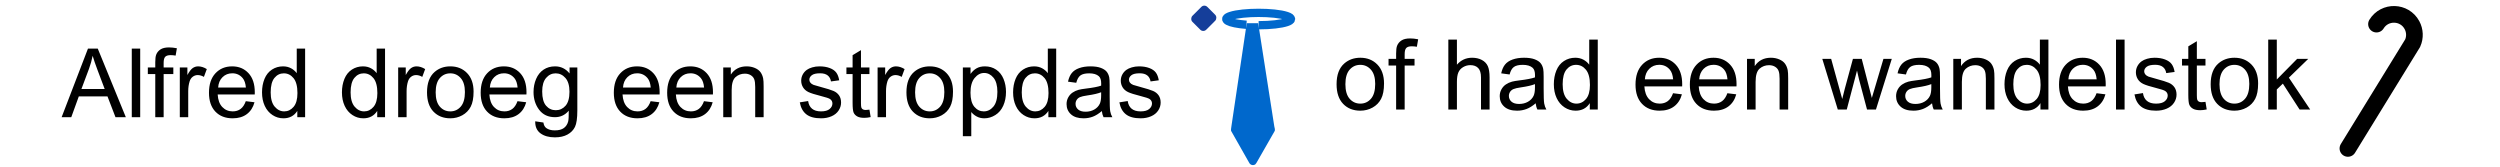 <?xml version="1.0" encoding="utf-8"?>
<svg viewBox="-300 1400 1500 100" xmlns="http://www.w3.org/2000/svg">
  <path d="M -263.021 1470.31 L -247.214 1429.15 L -241.346 1429.15 L -224.501 1470.31 L -230.706 1470.31 L -235.507 1457.844 L -252.717 1457.844 L -257.238 1470.31 Z M -251.145 1453.408 L -237.191 1453.408 L -241.487 1442.009 Q -243.452 1436.815 -244.407 1433.474 Q -245.193 1437.433 -246.625 1441.335 Z M -220.934 1470.31 L -220.934 1429.15 L -215.88 1429.15 L -215.88 1470.31 Z M -206.839 1470.31 L -206.839 1444.424 L -211.303 1444.424 L -211.303 1440.493 L -206.839 1440.493 L -206.839 1437.321 Q -206.839 1434.316 -206.306 1432.856 Q -205.576 1430.891 -203.737 1429.67 Q -201.898 1428.448 -198.585 1428.448 Q -196.451 1428.448 -193.868 1428.954 L -194.626 1433.362 Q -196.198 1433.081 -197.602 1433.081 Q -199.904 1433.081 -200.859 1434.064 Q -201.814 1435.046 -201.814 1437.742 L -201.814 1440.493 L -196.002 1440.493 L -196.002 1444.424 L -201.814 1444.424 L -201.814 1470.31 Z M -192.118 1470.31 L -192.118 1440.493 L -187.57 1440.493 L -187.57 1445.013 Q -185.829 1441.841 -184.355 1440.83 Q -182.881 1439.819 -181.113 1439.819 Q -178.558 1439.819 -175.919 1441.448 L -177.659 1446.136 Q -179.512 1445.042 -181.365 1445.042 Q -183.022 1445.042 -184.341 1446.038 Q -185.661 1447.035 -186.223 1448.804 Q -187.065 1451.499 -187.065 1454.7 L -187.065 1470.31 Z M -152.519 1460.708 L -147.297 1461.354 Q -148.532 1465.93 -151.874 1468.457 Q -155.215 1470.984 -160.409 1470.984 Q -166.95 1470.984 -170.783 1466.955 Q -174.615 1462.926 -174.615 1455.654 Q -174.615 1448.13 -170.741 1443.975 Q -166.866 1439.819 -160.689 1439.819 Q -154.709 1439.819 -150.919 1443.89 Q -147.129 1447.961 -147.129 1455.345 Q -147.129 1455.795 -147.157 1456.693 L -169.393 1456.693 Q -169.112 1461.606 -166.613 1464.218 Q -164.115 1466.829 -160.381 1466.829 Q -157.601 1466.829 -155.636 1465.369 Q -153.67 1463.909 -152.519 1460.708 Z M -169.112 1452.538 L -152.463 1452.538 Q -152.8 1448.776 -154.372 1446.895 Q -156.787 1443.975 -160.633 1443.975 Q -164.115 1443.975 -166.487 1446.305 Q -168.86 1448.635 -169.112 1452.538 Z M -121.618 1470.31 L -121.618 1466.548 Q -124.453 1470.984 -129.956 1470.984 Q -133.522 1470.984 -136.512 1469.019 Q -139.502 1467.053 -141.145 1463.53 Q -142.787 1460.006 -142.787 1455.43 Q -142.787 1450.966 -141.299 1447.33 Q -139.811 1443.694 -136.835 1441.757 Q -133.859 1439.819 -130.181 1439.819 Q -127.486 1439.819 -125.38 1440.956 Q -123.274 1442.094 -121.955 1443.918 L -121.955 1429.15 L -116.929 1429.15 L -116.929 1470.31 Z M -137.593 1455.43 Q -137.593 1461.157 -135.178 1463.993 Q -132.764 1466.829 -129.479 1466.829 Q -126.166 1466.829 -123.85 1464.119 Q -121.533 1461.41 -121.533 1455.851 Q -121.533 1449.73 -123.892 1446.866 Q -126.25 1444.003 -129.704 1444.003 Q -133.073 1444.003 -135.333 1446.754 Q -137.593 1449.506 -137.593 1455.43 Z M -73.665 1470.31 L -73.665 1466.548 Q -76.501 1470.984 -82.004 1470.984 Q -85.569 1470.984 -88.559 1469.019 Q -91.55 1467.053 -93.192 1463.53 Q -94.834 1460.006 -94.834 1455.43 Q -94.834 1450.966 -93.346 1447.33 Q -91.858 1443.694 -88.882 1441.757 Q -85.906 1439.819 -82.228 1439.819 Q -79.533 1439.819 -77.427 1440.956 Q -75.321 1442.094 -74.002 1443.918 L -74.002 1429.15 L -68.976 1429.15 L -68.976 1470.31 Z M -89.64 1455.43 Q -89.64 1461.157 -87.226 1463.993 Q -84.811 1466.829 -81.526 1466.829 Q -78.213 1466.829 -75.897 1464.119 Q -73.581 1461.41 -73.581 1455.851 Q -73.581 1449.73 -75.939 1446.866 Q -78.298 1444.003 -81.751 1444.003 Q -85.12 1444.003 -87.38 1446.754 Q -89.64 1449.506 -89.64 1455.43 Z M -61.097 1470.31 L -61.097 1440.493 L -56.549 1440.493 L -56.549 1445.013 Q -54.808 1441.841 -53.334 1440.83 Q -51.86 1439.819 -50.091 1439.819 Q -47.536 1439.819 -44.897 1441.448 L -46.638 1446.136 Q -48.491 1445.042 -50.344 1445.042 Q -52 1445.042 -53.32 1446.038 Q -54.64 1447.035 -55.201 1448.804 Q -56.043 1451.499 -56.043 1454.7 L -56.043 1470.31 Z M -43.79 1455.402 Q -43.79 1447.119 -39.186 1443.132 Q -35.339 1439.819 -29.808 1439.819 Q -23.66 1439.819 -19.757 1443.848 Q -15.855 1447.877 -15.855 1454.98 Q -15.855 1460.736 -17.581 1464.035 Q -19.308 1467.334 -22.607 1469.159 Q -25.906 1470.984 -29.808 1470.984 Q -36.069 1470.984 -39.93 1466.969 Q -43.79 1462.954 -43.79 1455.402 Z M -38.596 1455.402 Q -38.596 1461.129 -36.098 1463.979 Q -33.599 1466.829 -29.808 1466.829 Q -26.046 1466.829 -23.548 1463.965 Q -21.049 1461.101 -21.049 1455.233 Q -21.049 1449.702 -23.562 1446.852 Q -26.074 1444.003 -29.808 1444.003 Q -33.599 1444.003 -36.098 1446.838 Q -38.596 1449.674 -38.596 1455.402 Z M 10.501 1460.708 L 15.724 1461.354 Q 14.488 1465.93 11.147 1468.457 Q 7.806 1470.984 2.612 1470.984 Q -3.93 1470.984 -7.762 1466.955 Q -11.595 1462.926 -11.595 1455.654 Q -11.595 1448.13 -7.72 1443.975 Q -3.846 1439.819 2.331 1439.819 Q 8.311 1439.819 12.102 1443.89 Q 15.892 1447.961 15.892 1455.345 Q 15.892 1455.795 15.864 1456.693 L -6.372 1456.693 Q -6.092 1461.606 -3.593 1464.218 Q -1.094 1466.829 2.64 1466.829 Q 5.42 1466.829 7.385 1465.369 Q 9.35 1463.909 10.501 1460.708 Z M -6.092 1452.538 L 10.558 1452.538 Q 10.221 1448.776 8.648 1446.895 Q 6.234 1443.975 2.387 1443.975 Q -1.094 1443.975 -3.467 1446.305 Q -5.839 1448.635 -6.092 1452.538 Z M 21.132 1472.781 L 26.045 1473.511 Q 26.354 1475.785 27.758 1476.824 Q 29.639 1478.228 32.896 1478.228 Q 36.405 1478.228 38.315 1476.824 Q 40.224 1475.42 40.898 1472.893 Q 41.291 1471.349 41.263 1466.407 Q 37.95 1470.31 33.008 1470.31 Q 26.859 1470.31 23.49 1465.874 Q 20.121 1461.438 20.121 1455.233 Q 20.121 1450.966 21.665 1447.358 Q 23.21 1443.75 26.144 1441.785 Q 29.077 1439.819 33.036 1439.819 Q 38.315 1439.819 41.74 1444.087 L 41.74 1440.493 L 46.4 1440.493 L 46.4 1466.267 Q 46.4 1473.23 44.983 1476.136 Q 43.565 1479.042 40.49 1480.726 Q 37.416 1482.411 32.924 1482.411 Q 27.589 1482.411 24.305 1480.01 Q 21.02 1477.61 21.132 1472.781 Z M 25.315 1454.868 Q 25.315 1460.736 27.646 1463.431 Q 29.976 1466.127 33.485 1466.127 Q 36.967 1466.127 39.325 1463.445 Q 41.684 1460.764 41.684 1455.037 Q 41.684 1449.562 39.255 1446.782 Q 36.827 1444.003 33.401 1444.003 Q 30.032 1444.003 27.674 1446.74 Q 25.315 1449.478 25.315 1454.868 Z M 90.392 1460.708 L 95.614 1461.354 Q 94.378 1465.93 91.037 1468.457 Q 87.696 1470.984 82.502 1470.984 Q 75.961 1470.984 72.128 1466.955 Q 68.296 1462.926 68.296 1455.654 Q 68.296 1448.13 72.17 1443.975 Q 76.045 1439.819 82.222 1439.819 Q 88.202 1439.819 91.992 1443.89 Q 95.782 1447.961 95.782 1455.345 Q 95.782 1455.795 95.754 1456.693 L 73.518 1456.693 Q 73.799 1461.606 76.297 1464.218 Q 78.796 1466.829 82.53 1466.829 Q 85.31 1466.829 87.275 1465.369 Q 89.241 1463.909 90.392 1460.708 Z M 73.799 1452.538 L 90.448 1452.538 Q 90.111 1448.776 88.539 1446.895 Q 86.124 1443.975 82.278 1443.975 Q 78.796 1443.975 76.424 1446.305 Q 74.051 1448.635 73.799 1452.538 Z M 122.391 1460.708 L 127.613 1461.354 Q 126.378 1465.93 123.037 1468.457 Q 119.696 1470.984 114.502 1470.984 Q 107.96 1470.984 104.127 1466.955 Q 100.295 1462.926 100.295 1455.654 Q 100.295 1448.13 104.17 1443.975 Q 108.044 1439.819 114.221 1439.819 Q 120.201 1439.819 123.991 1443.89 Q 127.782 1447.961 127.782 1455.345 Q 127.782 1455.795 127.754 1456.693 L 105.517 1456.693 Q 105.798 1461.606 108.297 1464.218 Q 110.796 1466.829 114.53 1466.829 Q 117.309 1466.829 119.275 1465.369 Q 121.24 1463.909 122.391 1460.708 Z M 105.798 1452.538 L 122.447 1452.538 Q 122.11 1448.776 120.538 1446.895 Q 118.123 1443.975 114.277 1443.975 Q 110.796 1443.975 108.423 1446.305 Q 106.051 1448.635 105.798 1452.538 Z M 133.948 1470.31 L 133.948 1440.493 L 138.496 1440.493 L 138.496 1444.733 Q 141.781 1439.819 147.986 1439.819 Q 150.681 1439.819 152.942 1440.788 Q 155.202 1441.757 156.325 1443.329 Q 157.448 1444.901 157.897 1447.063 Q 158.178 1448.467 158.178 1451.976 L 158.178 1470.31 L 153.124 1470.31 L 153.124 1452.173 Q 153.124 1449.084 152.535 1447.554 Q 151.945 1446.024 150.443 1445.112 Q 148.941 1444.199 146.919 1444.199 Q 143.691 1444.199 141.346 1446.249 Q 139.002 1448.298 139.002 1454.026 L 139.002 1470.31 Z M 179.879 1461.41 L 184.877 1460.624 Q 185.298 1463.628 187.221 1465.228 Q 189.144 1466.829 192.598 1466.829 Q 196.079 1466.829 197.764 1465.411 Q 199.448 1463.993 199.448 1462.084 Q 199.448 1460.371 197.96 1459.388 Q 196.922 1458.715 192.794 1457.676 Q 187.235 1456.272 185.087 1455.247 Q 182.94 1454.222 181.831 1452.411 Q 180.722 1450.601 180.722 1448.411 Q 180.722 1446.417 181.634 1444.719 Q 182.547 1443.02 184.119 1441.897 Q 185.298 1441.027 187.333 1440.423 Q 189.369 1439.819 191.699 1439.819 Q 195.209 1439.819 197.862 1440.83 Q 200.515 1441.841 201.779 1443.568 Q 203.042 1445.294 203.519 1448.186 L 198.578 1448.86 Q 198.241 1446.558 196.627 1445.266 Q 195.012 1443.975 192.064 1443.975 Q 188.583 1443.975 187.095 1445.126 Q 185.607 1446.277 185.607 1447.821 Q 185.607 1448.804 186.224 1449.59 Q 186.842 1450.404 188.162 1450.938 Q 188.92 1451.218 192.626 1452.229 Q 197.988 1453.661 200.108 1454.573 Q 202.228 1455.486 203.435 1457.227 Q 204.642 1458.967 204.642 1461.55 Q 204.642 1464.077 203.168 1466.309 Q 201.694 1468.541 198.915 1469.763 Q 196.135 1470.984 192.626 1470.984 Q 186.814 1470.984 183.768 1468.569 Q 180.722 1466.155 179.879 1461.41 Z M 221.663 1465.79 L 222.393 1470.254 Q 220.259 1470.703 218.575 1470.703 Q 215.823 1470.703 214.307 1469.833 Q 212.791 1468.962 212.173 1467.545 Q 211.556 1466.127 211.556 1461.578 L 211.556 1444.424 L 207.85 1444.424 L 207.85 1440.493 L 211.556 1440.493 L 211.556 1433.109 L 216.581 1430.077 L 216.581 1440.493 L 221.663 1440.493 L 221.663 1444.424 L 216.581 1444.424 L 216.581 1461.859 Q 216.581 1464.021 216.848 1464.639 Q 217.115 1465.256 217.718 1465.621 Q 218.322 1465.986 219.445 1465.986 Q 220.287 1465.986 221.663 1465.79 Z M 226.557 1470.31 L 226.557 1440.493 L 231.106 1440.493 L 231.106 1445.013 Q 232.846 1441.841 234.32 1440.83 Q 235.794 1439.819 237.563 1439.819 Q 240.118 1439.819 242.757 1441.448 L 241.016 1446.136 Q 239.163 1445.042 237.31 1445.042 Q 235.654 1445.042 234.334 1446.038 Q 233.015 1447.035 232.453 1448.804 Q 231.611 1451.499 231.611 1454.7 L 231.611 1470.31 Z M 243.864 1455.402 Q 243.864 1447.119 248.468 1443.132 Q 252.315 1439.819 257.846 1439.819 Q 263.995 1439.819 267.897 1443.848 Q 271.8 1447.877 271.8 1454.98 Q 271.8 1460.736 270.073 1464.035 Q 268.346 1467.334 265.047 1469.159 Q 261.749 1470.984 257.846 1470.984 Q 251.585 1470.984 247.724 1466.969 Q 243.864 1462.954 243.864 1455.402 Z M 249.058 1455.402 Q 249.058 1461.129 251.557 1463.979 Q 254.056 1466.829 257.846 1466.829 Q 261.608 1466.829 264.107 1463.965 Q 266.606 1461.101 266.606 1455.233 Q 266.606 1449.702 264.093 1446.852 Q 261.58 1444.003 257.846 1444.003 Q 254.056 1444.003 251.557 1446.838 Q 249.058 1449.674 249.058 1455.402 Z M 277.714 1481.737 L 277.714 1440.493 L 282.318 1440.493 L 282.318 1444.368 Q 283.946 1442.094 285.996 1440.956 Q 288.046 1439.819 290.966 1439.819 Q 294.784 1439.819 297.704 1441.785 Q 300.624 1443.75 302.112 1447.33 Q 303.6 1450.909 303.6 1455.177 Q 303.6 1459.753 301.957 1463.417 Q 300.315 1467.081 297.184 1469.033 Q 294.054 1470.984 290.601 1470.984 Q 288.074 1470.984 286.066 1469.917 Q 284.059 1468.85 282.767 1467.222 L 282.767 1481.737 Z M 282.29 1455.57 Q 282.29 1461.326 284.62 1464.077 Q 286.951 1466.829 290.264 1466.829 Q 293.633 1466.829 296.033 1463.979 Q 298.434 1461.129 298.434 1455.149 Q 298.434 1449.449 296.089 1446.614 Q 293.745 1443.778 290.488 1443.778 Q 287.259 1443.778 284.775 1446.796 Q 282.29 1449.814 282.29 1455.57 Z M 329.027 1470.31 L 329.027 1466.548 Q 326.191 1470.984 320.688 1470.984 Q 317.122 1470.984 314.132 1469.019 Q 311.142 1467.053 309.5 1463.53 Q 307.857 1460.006 307.857 1455.43 Q 307.857 1450.966 309.345 1447.33 Q 310.833 1443.694 313.809 1441.757 Q 316.785 1439.819 320.463 1439.819 Q 323.159 1439.819 325.264 1440.956 Q 327.37 1442.094 328.69 1443.918 L 328.69 1429.15 L 333.715 1429.15 L 333.715 1470.31 Z M 313.051 1455.43 Q 313.051 1461.157 315.466 1463.993 Q 317.88 1466.829 321.165 1466.829 Q 324.478 1466.829 326.794 1464.119 Q 329.111 1461.41 329.111 1455.851 Q 329.111 1449.73 326.752 1446.866 Q 324.394 1444.003 320.941 1444.003 Q 317.571 1444.003 315.311 1446.754 Q 313.051 1449.506 313.051 1455.43 Z M 361.107 1466.632 Q 358.3 1469.019 355.703 1470.001 Q 353.106 1470.984 350.129 1470.984 Q 345.216 1470.984 342.577 1468.583 Q 339.938 1466.183 339.938 1462.449 Q 339.938 1460.259 340.935 1458.448 Q 341.931 1456.637 343.546 1455.542 Q 345.16 1454.447 347.181 1453.885 Q 348.67 1453.492 351.674 1453.127 Q 357.794 1452.397 360.686 1451.387 Q 360.714 1450.348 360.714 1450.067 Q 360.714 1446.979 359.282 1445.715 Q 357.345 1444.003 353.527 1444.003 Q 349.961 1444.003 348.262 1445.252 Q 346.564 1446.501 345.75 1449.674 L 340.808 1449 Q 341.482 1445.828 343.026 1443.876 Q 344.57 1441.925 347.49 1440.872 Q 350.41 1439.819 354.257 1439.819 Q 358.075 1439.819 360.462 1440.718 Q 362.848 1441.616 363.971 1442.978 Q 365.094 1444.34 365.543 1446.417 Q 365.796 1447.709 365.796 1451.078 L 365.796 1457.816 Q 365.796 1464.863 366.119 1466.73 Q 366.442 1468.597 367.396 1470.31 L 362.118 1470.31 Q 361.332 1468.738 361.107 1466.632 Z M 360.686 1455.345 Q 357.935 1456.469 352.432 1457.255 Q 349.315 1457.704 348.024 1458.265 Q 346.732 1458.827 346.03 1459.908 Q 345.328 1460.989 345.328 1462.308 Q 345.328 1464.33 346.859 1465.677 Q 348.389 1467.025 351.337 1467.025 Q 354.257 1467.025 356.531 1465.748 Q 358.805 1464.47 359.872 1462.252 Q 360.686 1460.54 360.686 1457.198 Z M 371.628 1461.41 L 376.626 1460.624 Q 377.047 1463.628 378.97 1465.228 Q 380.893 1466.829 384.347 1466.829 Q 387.828 1466.829 389.513 1465.411 Q 391.197 1463.993 391.197 1462.084 Q 391.197 1460.371 389.709 1459.388 Q 388.671 1458.715 384.543 1457.676 Q 378.984 1456.272 376.836 1455.247 Q 374.689 1454.222 373.58 1452.411 Q 372.471 1450.601 372.471 1448.411 Q 372.471 1446.417 373.383 1444.719 Q 374.296 1443.02 375.868 1441.897 Q 377.047 1441.027 379.083 1440.423 Q 381.118 1439.819 383.448 1439.819 Q 386.958 1439.819 389.611 1440.83 Q 392.264 1441.841 393.528 1443.568 Q 394.791 1445.294 395.268 1448.186 L 390.327 1448.86 Q 389.99 1446.558 388.376 1445.266 Q 386.761 1443.975 383.813 1443.975 Q 380.332 1443.975 378.844 1445.126 Q 377.356 1446.277 377.356 1447.821 Q 377.356 1448.804 377.974 1449.59 Q 378.591 1450.404 379.911 1450.938 Q 380.669 1451.218 384.375 1452.229 Q 389.737 1453.661 391.857 1454.573 Q 393.977 1455.486 395.184 1457.227 Q 396.392 1458.967 396.392 1461.55 Q 396.392 1464.077 394.918 1466.309 Q 393.444 1468.541 390.664 1469.763 Q 387.884 1470.984 384.375 1470.984 Q 378.563 1470.984 375.517 1468.569 Q 372.471 1466.155 371.628 1461.41 Z" transform="matrix(1, 0, 0, 1, -2.2737367544323206e-13, 0)"/>
  <g style="transform-origin: 729.346px 381.427px;" transform="matrix(0.199, 0, 0, 0.199, -274.161, 1066.356)">
    <path style="fill: none; stroke: rgb(0, 104, 204); stroke-width: 25px;" d="M 729.289 217.386 C 804.469 217.386 851.456 201.837 813.867 189.397 C 776.276 176.958 682.303 176.958 644.712 189.397 C 615.09 199.2 637.606 211.744 692.483 216.009"/>
    <path d="M 694.258 211.332 L 728.076 211.332 L 728.076 211.869 L 776.571 522.431 C 777.207 527.071 780.178 532.925 777.057 537.486 L 722.444 632.902 C 721.821 633.923 721.08 634.819 720.249 635.585 L 720.285 636.037 C 714.48 641.124 705.489 639.75 701.469 633.159 L 647.172 537.486 C 644.748 534.46 646.742 527.093 647.238 522.174 L 693.43 211.332 L 710.699 211.332 L 694.258 211.332 Z" style="fill: rgb(0, 104, 204);"/>
    <rect x="765.474" y="207.347" width="59.057" height="63.616" style="transform-box: fill-box; transform-origin: 50% 50%; fill: rgb(21, 62, 154);" rx="12.586" ry="12.586" transform="matrix(0.707, 0.707, -0.707, 0.707, -84.116, -19.071)"/>
  </g>
  <path d="M 501.946 1450.526 Q 501.946 1442.085 506.638 1438.022 Q 510.558 1434.646 516.195 1434.646 Q 522.461 1434.646 526.439 1438.752 Q 530.416 1442.858 530.416 1450.097 Q 530.416 1455.963 528.656 1459.325 Q 526.896 1462.687 523.534 1464.547 Q 520.172 1466.407 516.195 1466.407 Q 509.814 1466.407 505.88 1462.315 Q 501.946 1458.223 501.946 1450.526 Z M 507.239 1450.526 Q 507.239 1456.363 509.786 1459.268 Q 512.332 1462.172 516.195 1462.172 Q 520.029 1462.172 522.576 1459.253 Q 525.122 1456.335 525.122 1450.355 Q 525.122 1444.718 522.562 1441.814 Q 520.001 1438.909 516.195 1438.909 Q 512.332 1438.909 509.786 1441.799 Q 507.239 1444.689 507.239 1450.526 Z M 537.674 1465.72 L 537.674 1439.339 L 533.125 1439.339 L 533.125 1435.333 L 537.674 1435.333 L 537.674 1432.099 Q 537.674 1429.038 538.218 1427.55 Q 538.962 1425.547 540.836 1424.302 Q 542.71 1423.058 546.087 1423.058 Q 548.261 1423.058 550.894 1423.573 L 550.121 1428.065 Q 548.519 1427.779 547.088 1427.779 Q 544.742 1427.779 543.769 1428.78 Q 542.796 1429.782 542.796 1432.529 L 542.796 1435.333 L 548.719 1435.333 L 548.719 1439.339 L 542.796 1439.339 L 542.796 1465.72 Z M 569.001 1465.72 L 569.001 1423.773 L 574.151 1423.773 L 574.151 1438.823 Q 577.756 1434.646 583.25 1434.646 Q 586.627 1434.646 589.116 1435.976 Q 591.605 1437.307 592.678 1439.653 Q 593.751 1442 593.751 1446.463 L 593.751 1465.72 L 588.601 1465.72 L 588.601 1446.463 Q 588.601 1442.6 586.927 1440.841 Q 585.253 1439.081 582.191 1439.081 Q 579.902 1439.081 577.885 1440.268 Q 575.868 1441.456 575.01 1443.487 Q 574.151 1445.519 574.151 1449.096 L 574.151 1465.72 Z M 621.411 1461.972 Q 618.55 1464.404 615.903 1465.405 Q 613.256 1466.407 610.223 1466.407 Q 605.216 1466.407 602.526 1463.96 Q 599.837 1461.514 599.837 1457.708 Q 599.837 1455.476 600.852 1453.631 Q 601.868 1451.785 603.513 1450.669 Q 605.159 1449.553 607.219 1448.981 Q 608.735 1448.581 611.797 1448.209 Q 618.035 1447.465 620.982 1446.435 Q 621.01 1445.376 621.01 1445.09 Q 621.01 1441.942 619.551 1440.655 Q 617.577 1438.909 613.685 1438.909 Q 610.052 1438.909 608.32 1440.183 Q 606.589 1441.456 605.76 1444.689 L 600.724 1444.002 Q 601.41 1440.769 602.984 1438.781 Q 604.558 1436.792 607.534 1435.719 Q 610.509 1434.646 614.429 1434.646 Q 618.321 1434.646 620.753 1435.562 Q 623.185 1436.477 624.33 1437.865 Q 625.474 1439.253 625.932 1441.37 Q 626.189 1442.686 626.189 1446.12 L 626.189 1452.987 Q 626.189 1460.169 626.518 1462.072 Q 626.847 1463.975 627.82 1465.72 L 622.441 1465.72 Q 621.64 1464.118 621.411 1461.972 Z M 620.982 1450.469 Q 618.178 1451.614 612.569 1452.415 Q 609.393 1452.873 608.077 1453.445 Q 606.761 1454.017 606.046 1455.119 Q 605.33 1456.22 605.33 1457.565 Q 605.33 1459.625 606.89 1460.999 Q 608.449 1462.372 611.454 1462.372 Q 614.429 1462.372 616.747 1461.07 Q 619.065 1459.768 620.152 1457.508 Q 620.982 1455.763 620.982 1452.358 Z M 653.878 1465.72 L 653.878 1461.886 Q 650.988 1466.407 645.38 1466.407 Q 641.746 1466.407 638.698 1464.404 Q 635.651 1462.401 633.977 1458.81 Q 632.303 1455.219 632.303 1450.555 Q 632.303 1446.005 633.82 1442.3 Q 635.336 1438.595 638.369 1436.62 Q 641.402 1434.646 645.151 1434.646 Q 647.898 1434.646 650.044 1435.805 Q 652.19 1436.964 653.534 1438.823 L 653.534 1423.773 L 658.656 1423.773 L 658.656 1465.72 Z M 637.597 1450.555 Q 637.597 1456.392 640.058 1459.282 Q 642.518 1462.172 645.866 1462.172 Q 649.242 1462.172 651.603 1459.411 Q 653.964 1456.65 653.964 1450.984 Q 653.964 1444.746 651.56 1441.828 Q 649.157 1438.909 645.637 1438.909 Q 642.204 1438.909 639.9 1441.713 Q 637.597 1444.518 637.597 1450.555 Z M 703.825 1455.934 L 709.147 1456.592 Q 707.888 1461.256 704.483 1463.831 Q 701.078 1466.407 695.784 1466.407 Q 689.117 1466.407 685.212 1462.301 Q 681.306 1458.195 681.306 1450.784 Q 681.306 1443.115 685.255 1438.881 Q 689.203 1434.646 695.498 1434.646 Q 701.593 1434.646 705.456 1438.795 Q 709.318 1442.944 709.318 1450.469 Q 709.318 1450.927 709.29 1451.843 L 686.628 1451.843 Q 686.914 1456.85 689.461 1459.511 Q 692.007 1462.172 695.813 1462.172 Q 698.646 1462.172 700.649 1460.684 Q 702.652 1459.196 703.825 1455.934 Z M 686.914 1447.608 L 703.882 1447.608 Q 703.539 1443.774 701.936 1441.856 Q 699.475 1438.881 695.555 1438.881 Q 692.007 1438.881 689.59 1441.256 Q 687.172 1443.631 686.914 1447.608 Z M 736.43 1455.934 L 741.752 1456.592 Q 740.493 1461.256 737.089 1463.831 Q 733.684 1466.407 728.39 1466.407 Q 721.723 1466.407 717.817 1462.301 Q 713.912 1458.195 713.912 1450.784 Q 713.912 1443.115 717.86 1438.881 Q 721.809 1434.646 728.104 1434.646 Q 734.199 1434.646 738.061 1438.795 Q 741.924 1442.944 741.924 1450.469 Q 741.924 1450.927 741.896 1451.843 L 719.234 1451.843 Q 719.52 1456.85 722.067 1459.511 Q 724.613 1462.172 728.419 1462.172 Q 731.251 1462.172 733.254 1460.684 Q 735.257 1459.196 736.43 1455.934 Z M 719.52 1447.608 L 736.488 1447.608 Q 736.144 1443.774 734.542 1441.856 Q 732.081 1438.881 728.161 1438.881 Q 724.613 1438.881 722.195 1441.256 Q 719.777 1443.631 719.52 1447.608 Z M 748.21 1465.72 L 748.21 1435.333 L 752.845 1435.333 L 752.845 1439.653 Q 756.193 1434.646 762.516 1434.646 Q 765.263 1434.646 767.567 1435.633 Q 769.87 1436.62 771.015 1438.223 Q 772.159 1439.825 772.617 1442.028 Q 772.903 1443.459 772.903 1447.035 L 772.903 1465.72 L 767.753 1465.72 L 767.753 1447.236 Q 767.753 1444.088 767.152 1442.529 Q 766.551 1440.969 765.02 1440.04 Q 763.489 1439.11 761.429 1439.11 Q 758.139 1439.11 755.749 1441.198 Q 753.36 1443.287 753.36 1449.124 L 753.36 1465.72 Z M 802.678 1465.72 L 793.378 1435.333 L 798.7 1435.333 L 803.536 1452.873 L 805.339 1459.396 Q 805.453 1458.91 806.912 1453.13 L 811.748 1435.333 L 817.041 1435.333 L 821.591 1452.958 L 823.107 1458.767 L 824.853 1452.901 L 830.06 1435.333 L 835.068 1435.333 L 825.568 1465.72 L 820.217 1465.72 L 815.382 1447.522 L 814.209 1442.343 L 808.057 1465.72 Z M 859.222 1461.972 Q 856.361 1464.404 853.714 1465.405 Q 851.067 1466.407 848.034 1466.407 Q 843.027 1466.407 840.337 1463.96 Q 837.648 1461.514 837.648 1457.708 Q 837.648 1455.476 838.663 1453.631 Q 839.679 1451.785 841.325 1450.669 Q 842.97 1449.553 845.03 1448.981 Q 846.546 1448.581 849.608 1448.209 Q 855.846 1447.465 858.793 1446.435 Q 858.822 1445.376 858.822 1445.09 Q 858.822 1441.942 857.362 1440.655 Q 855.388 1438.909 851.497 1438.909 Q 847.863 1438.909 846.132 1440.183 Q 844.4 1441.456 843.571 1444.689 L 838.535 1444.002 Q 839.221 1440.769 840.795 1438.781 Q 842.369 1436.792 845.345 1435.719 Q 848.32 1434.646 852.24 1434.646 Q 856.132 1434.646 858.564 1435.562 Q 860.996 1436.477 862.141 1437.865 Q 863.285 1439.253 863.743 1441.37 Q 864.001 1442.686 864.001 1446.12 L 864.001 1452.987 Q 864.001 1460.169 864.33 1462.072 Q 864.659 1463.975 865.632 1465.72 L 860.252 1465.72 Q 859.451 1464.118 859.222 1461.972 Z M 858.793 1450.469 Q 855.989 1451.614 850.381 1452.415 Q 847.205 1452.873 845.888 1453.445 Q 844.572 1454.017 843.857 1455.119 Q 843.141 1456.22 843.141 1457.565 Q 843.141 1459.625 844.701 1460.999 Q 846.26 1462.372 849.265 1462.372 Q 852.24 1462.372 854.558 1461.07 Q 856.876 1459.768 857.963 1457.508 Q 858.793 1455.763 858.793 1452.358 Z M 871.974 1465.72 L 871.974 1435.333 L 876.61 1435.333 L 876.61 1439.653 Q 879.957 1434.646 886.281 1434.646 Q 889.028 1434.646 891.331 1435.633 Q 893.635 1436.62 894.779 1438.223 Q 895.924 1439.825 896.381 1442.028 Q 896.668 1443.459 896.668 1447.035 L 896.668 1465.72 L 891.517 1465.72 L 891.517 1447.236 Q 891.517 1444.088 890.916 1442.529 Q 890.315 1440.969 888.785 1440.04 Q 887.254 1439.11 885.194 1439.11 Q 881.903 1439.11 879.514 1441.198 Q 877.125 1443.287 877.125 1449.124 L 877.125 1465.72 Z M 924.27 1465.72 L 924.27 1461.886 Q 921.38 1466.407 915.772 1466.407 Q 912.138 1466.407 909.091 1464.404 Q 906.043 1462.401 904.37 1458.81 Q 902.696 1455.219 902.696 1450.555 Q 902.696 1446.005 904.212 1442.3 Q 905.729 1438.595 908.762 1436.62 Q 911.795 1434.646 915.543 1434.646 Q 918.29 1434.646 920.436 1435.805 Q 922.582 1436.964 923.927 1438.823 L 923.927 1423.773 L 929.049 1423.773 L 929.049 1465.72 Z M 907.989 1450.555 Q 907.989 1456.392 910.45 1459.282 Q 912.911 1462.172 916.258 1462.172 Q 919.635 1462.172 921.995 1459.411 Q 924.356 1456.65 924.356 1450.984 Q 924.356 1444.746 921.952 1441.828 Q 919.549 1438.909 916.03 1438.909 Q 912.596 1438.909 910.293 1441.713 Q 907.989 1444.518 907.989 1450.555 Z M 957.939 1455.934 L 963.261 1456.592 Q 962.002 1461.256 958.597 1463.831 Q 955.192 1466.407 949.898 1466.407 Q 943.231 1466.407 939.326 1462.301 Q 935.42 1458.195 935.42 1450.784 Q 935.42 1443.115 939.369 1438.881 Q 943.317 1434.646 949.612 1434.646 Q 955.707 1434.646 959.57 1438.795 Q 963.432 1442.944 963.432 1450.469 Q 963.432 1450.927 963.404 1451.843 L 940.742 1451.843 Q 941.028 1456.85 943.575 1459.511 Q 946.121 1462.172 949.927 1462.172 Q 952.76 1462.172 954.763 1460.684 Q 956.766 1459.196 957.939 1455.934 Z M 941.028 1447.608 L 957.996 1447.608 Q 957.653 1443.774 956.05 1441.856 Q 953.589 1438.881 949.669 1438.881 Q 946.121 1438.881 943.704 1441.256 Q 941.286 1443.631 941.028 1447.608 Z M 969.604 1465.72 L 969.604 1423.773 L 974.754 1423.773 L 974.754 1465.72 Z M 980.681 1456.65 L 985.774 1455.848 Q 986.203 1458.91 988.163 1460.541 Q 990.123 1462.172 993.642 1462.172 Q 997.19 1462.172 998.907 1460.727 Q 1000.624 1459.282 1000.624 1457.336 Q 1000.624 1455.591 999.108 1454.589 Q 998.049 1453.903 993.843 1452.844 Q 988.177 1451.413 985.988 1450.369 Q 983.799 1449.325 982.669 1447.479 Q 981.539 1445.633 981.539 1443.402 Q 981.539 1441.37 982.469 1439.639 Q 983.399 1437.908 985.001 1436.763 Q 986.203 1435.876 988.277 1435.261 Q 990.352 1434.646 992.727 1434.646 Q 996.303 1434.646 999.007 1435.676 Q 1001.711 1436.706 1002.999 1438.466 Q 1004.287 1440.226 1004.773 1443.173 L 999.737 1443.859 Q 999.394 1441.513 997.748 1440.197 Q 996.103 1438.881 993.099 1438.881 Q 989.551 1438.881 988.034 1440.054 Q 986.518 1441.227 986.518 1442.801 Q 986.518 1443.802 987.147 1444.603 Q 987.777 1445.433 989.122 1445.977 Q 989.894 1446.263 993.671 1447.293 Q 999.136 1448.752 1001.296 1449.682 Q 1003.457 1450.612 1004.687 1452.386 Q 1005.918 1454.16 1005.918 1456.793 Q 1005.918 1459.368 1004.415 1461.643 Q 1002.913 1463.917 1000.08 1465.162 Q 997.248 1466.407 993.671 1466.407 Q 987.748 1466.407 984.644 1463.946 Q 981.539 1461.485 980.681 1456.65 Z M 1023.287 1461.113 L 1024.031 1465.663 Q 1021.856 1466.121 1020.139 1466.121 Q 1017.335 1466.121 1015.79 1465.234 Q 1014.245 1464.347 1013.616 1462.902 Q 1012.986 1461.457 1012.986 1456.821 L 1012.986 1439.339 L 1009.209 1439.339 L 1009.209 1435.333 L 1012.986 1435.333 L 1012.986 1427.807 L 1018.108 1424.717 L 1018.108 1435.333 L 1023.287 1435.333 L 1023.287 1439.339 L 1018.108 1439.339 L 1018.108 1457.107 Q 1018.108 1459.311 1018.38 1459.94 Q 1018.651 1460.57 1019.267 1460.942 Q 1019.882 1461.314 1021.026 1461.314 Q 1021.885 1461.314 1023.287 1461.113 Z M 1026.403 1450.526 Q 1026.403 1442.085 1031.096 1438.022 Q 1035.016 1434.646 1040.653 1434.646 Q 1046.919 1434.646 1050.896 1438.752 Q 1054.873 1442.858 1054.873 1450.097 Q 1054.873 1455.963 1053.114 1459.325 Q 1051.354 1462.687 1047.992 1464.547 Q 1044.63 1466.407 1040.653 1466.407 Q 1034.272 1466.407 1030.337 1462.315 Q 1026.403 1458.223 1026.403 1450.526 Z M 1031.697 1450.526 Q 1031.697 1456.363 1034.243 1459.268 Q 1036.79 1462.172 1040.653 1462.172 Q 1044.487 1462.172 1047.033 1459.253 Q 1049.58 1456.335 1049.58 1450.355 Q 1049.58 1444.718 1047.019 1441.814 Q 1044.458 1438.909 1040.653 1438.909 Q 1036.79 1438.909 1034.243 1441.799 Q 1031.697 1444.689 1031.697 1450.526 Z M 1060.93 1465.72 L 1060.93 1423.773 L 1066.08 1423.773 L 1066.08 1447.694 L 1078.27 1435.333 L 1084.937 1435.333 L 1073.32 1446.606 L 1086.11 1465.72 L 1079.758 1465.72 L 1069.714 1450.183 L 1066.08 1453.674 L 1066.08 1465.72 Z" transform="matrix(1, 0, 0, 1, -2.2737367544323206e-13, 0)"/>
  <path style="stroke: rgb(0, 0, 0); fill: none; stroke-linecap: round; stroke-width: 10px; transform-origin: 1120.54px 1446.52px;" d="M 1150.639 1434.294 C 1160.098 1434.294 1166.01 1444.534 1161.28 1452.726 C 1159.384 1456.01 1156.077 1458.235 1152.32 1458.754 L 1078.144 1458.754" transform="matrix(0.524, -0.852, 0.852, 0.524, -0, 0)"/>
</svg>